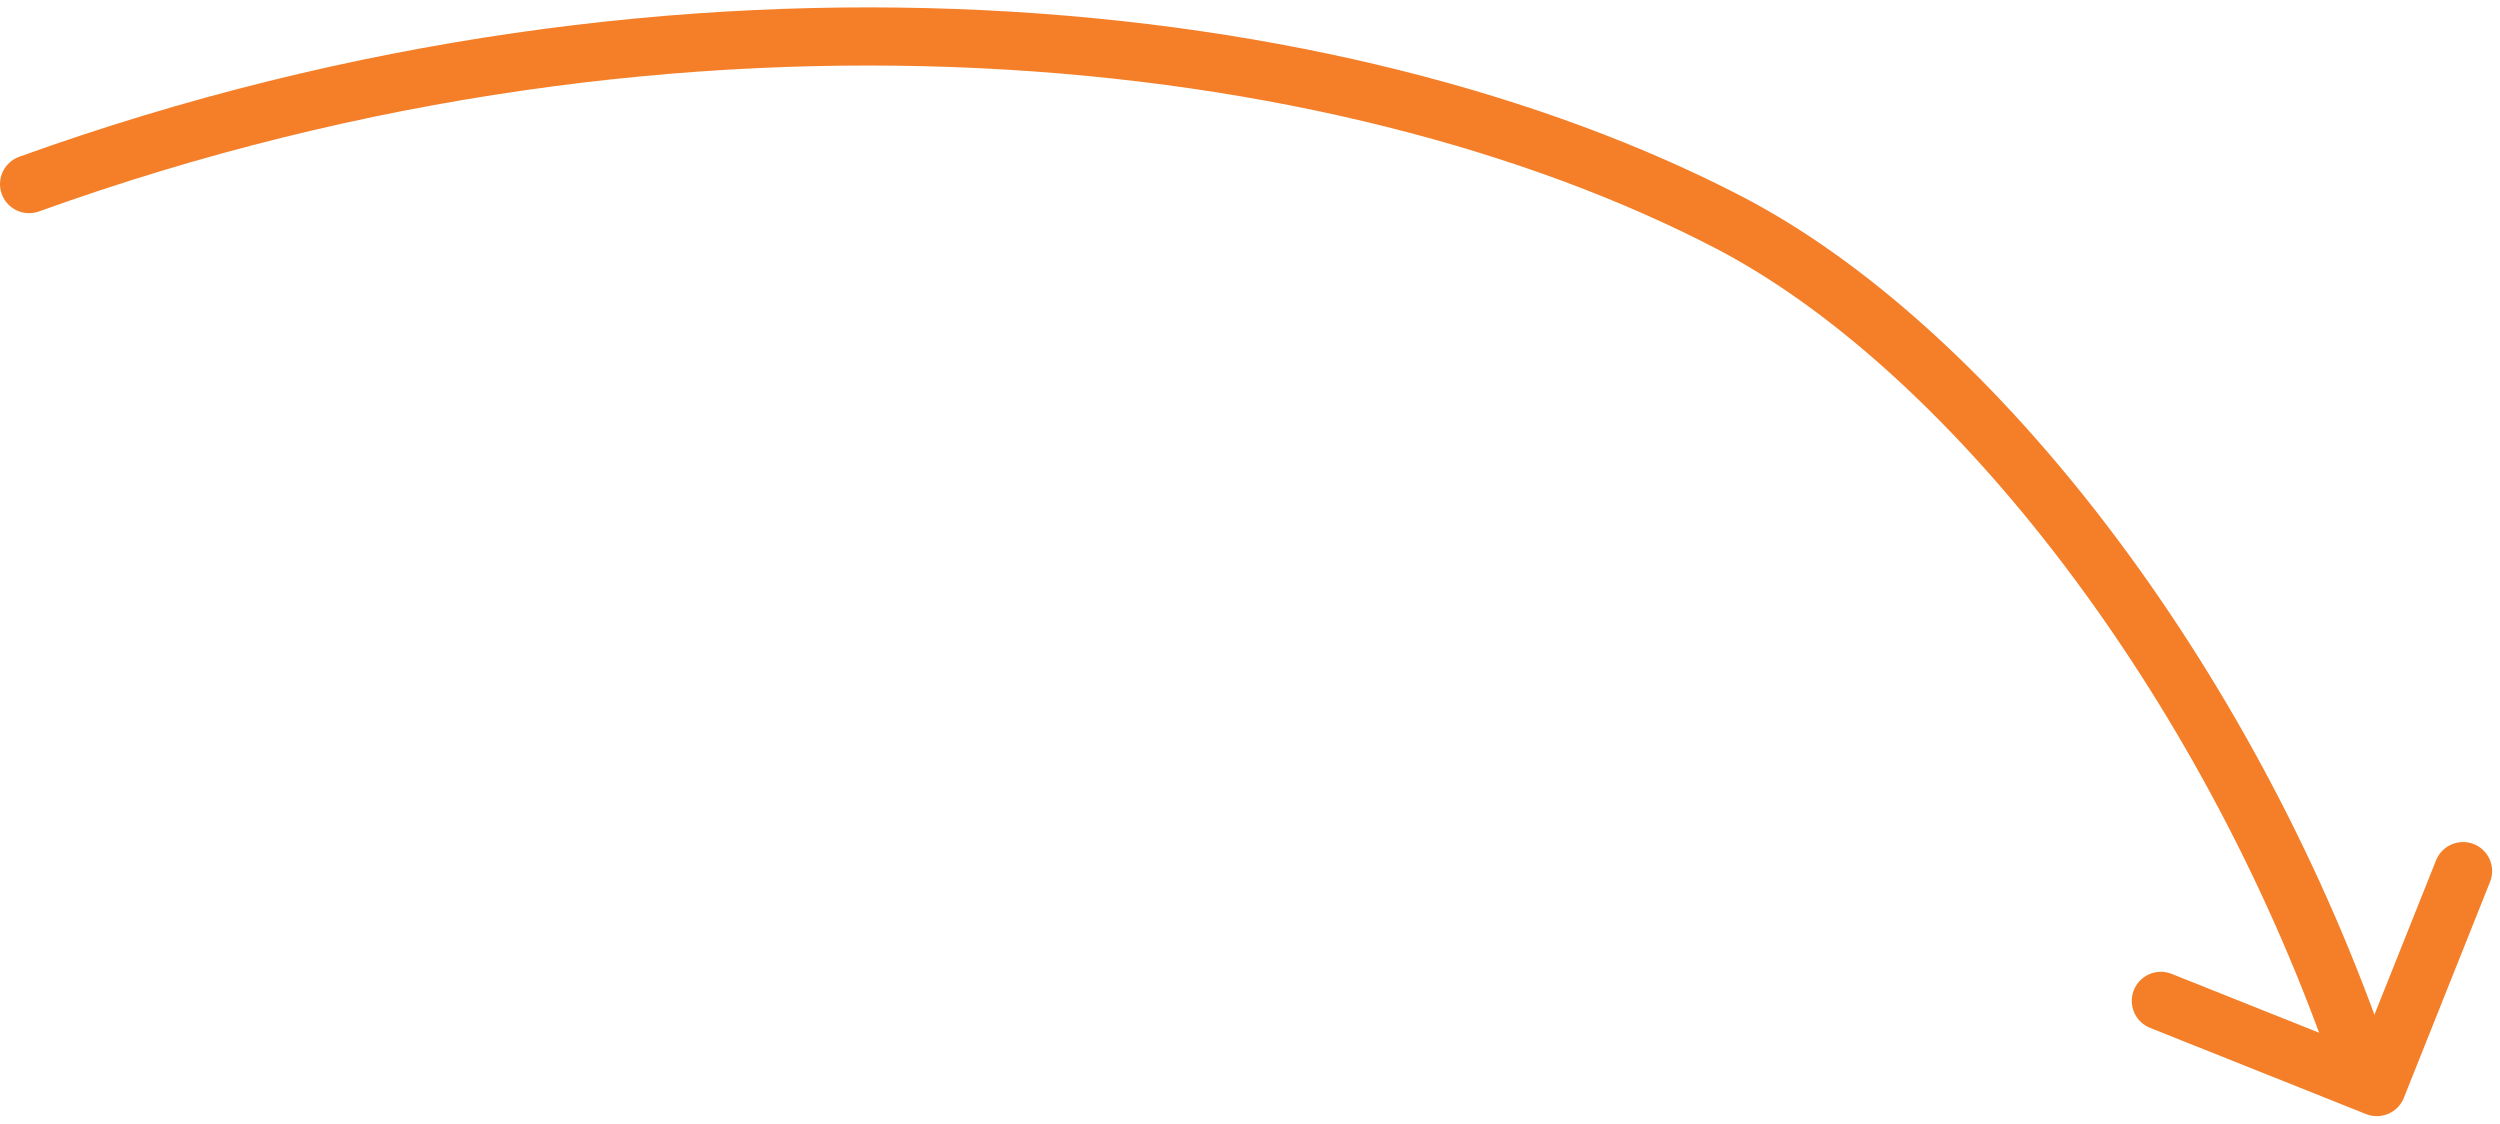<?xml version="1.0" encoding="UTF-8"?> <svg xmlns="http://www.w3.org/2000/svg" width="258" height="116" viewBox="0 0 258 116" fill="none"> <path d="M242.5 106.5C228.5 68 202.5 35.5 178.5 23C138.731 2.287 71 -5.5 3 19" stroke="#F47F28" stroke-width="6" stroke-linecap="round"></path> <path d="M254.187 89.898L245.29 112.187L223 103.29" stroke="#F47F28" stroke-width="6" stroke-linecap="round" stroke-linejoin="round"></path> </svg> 